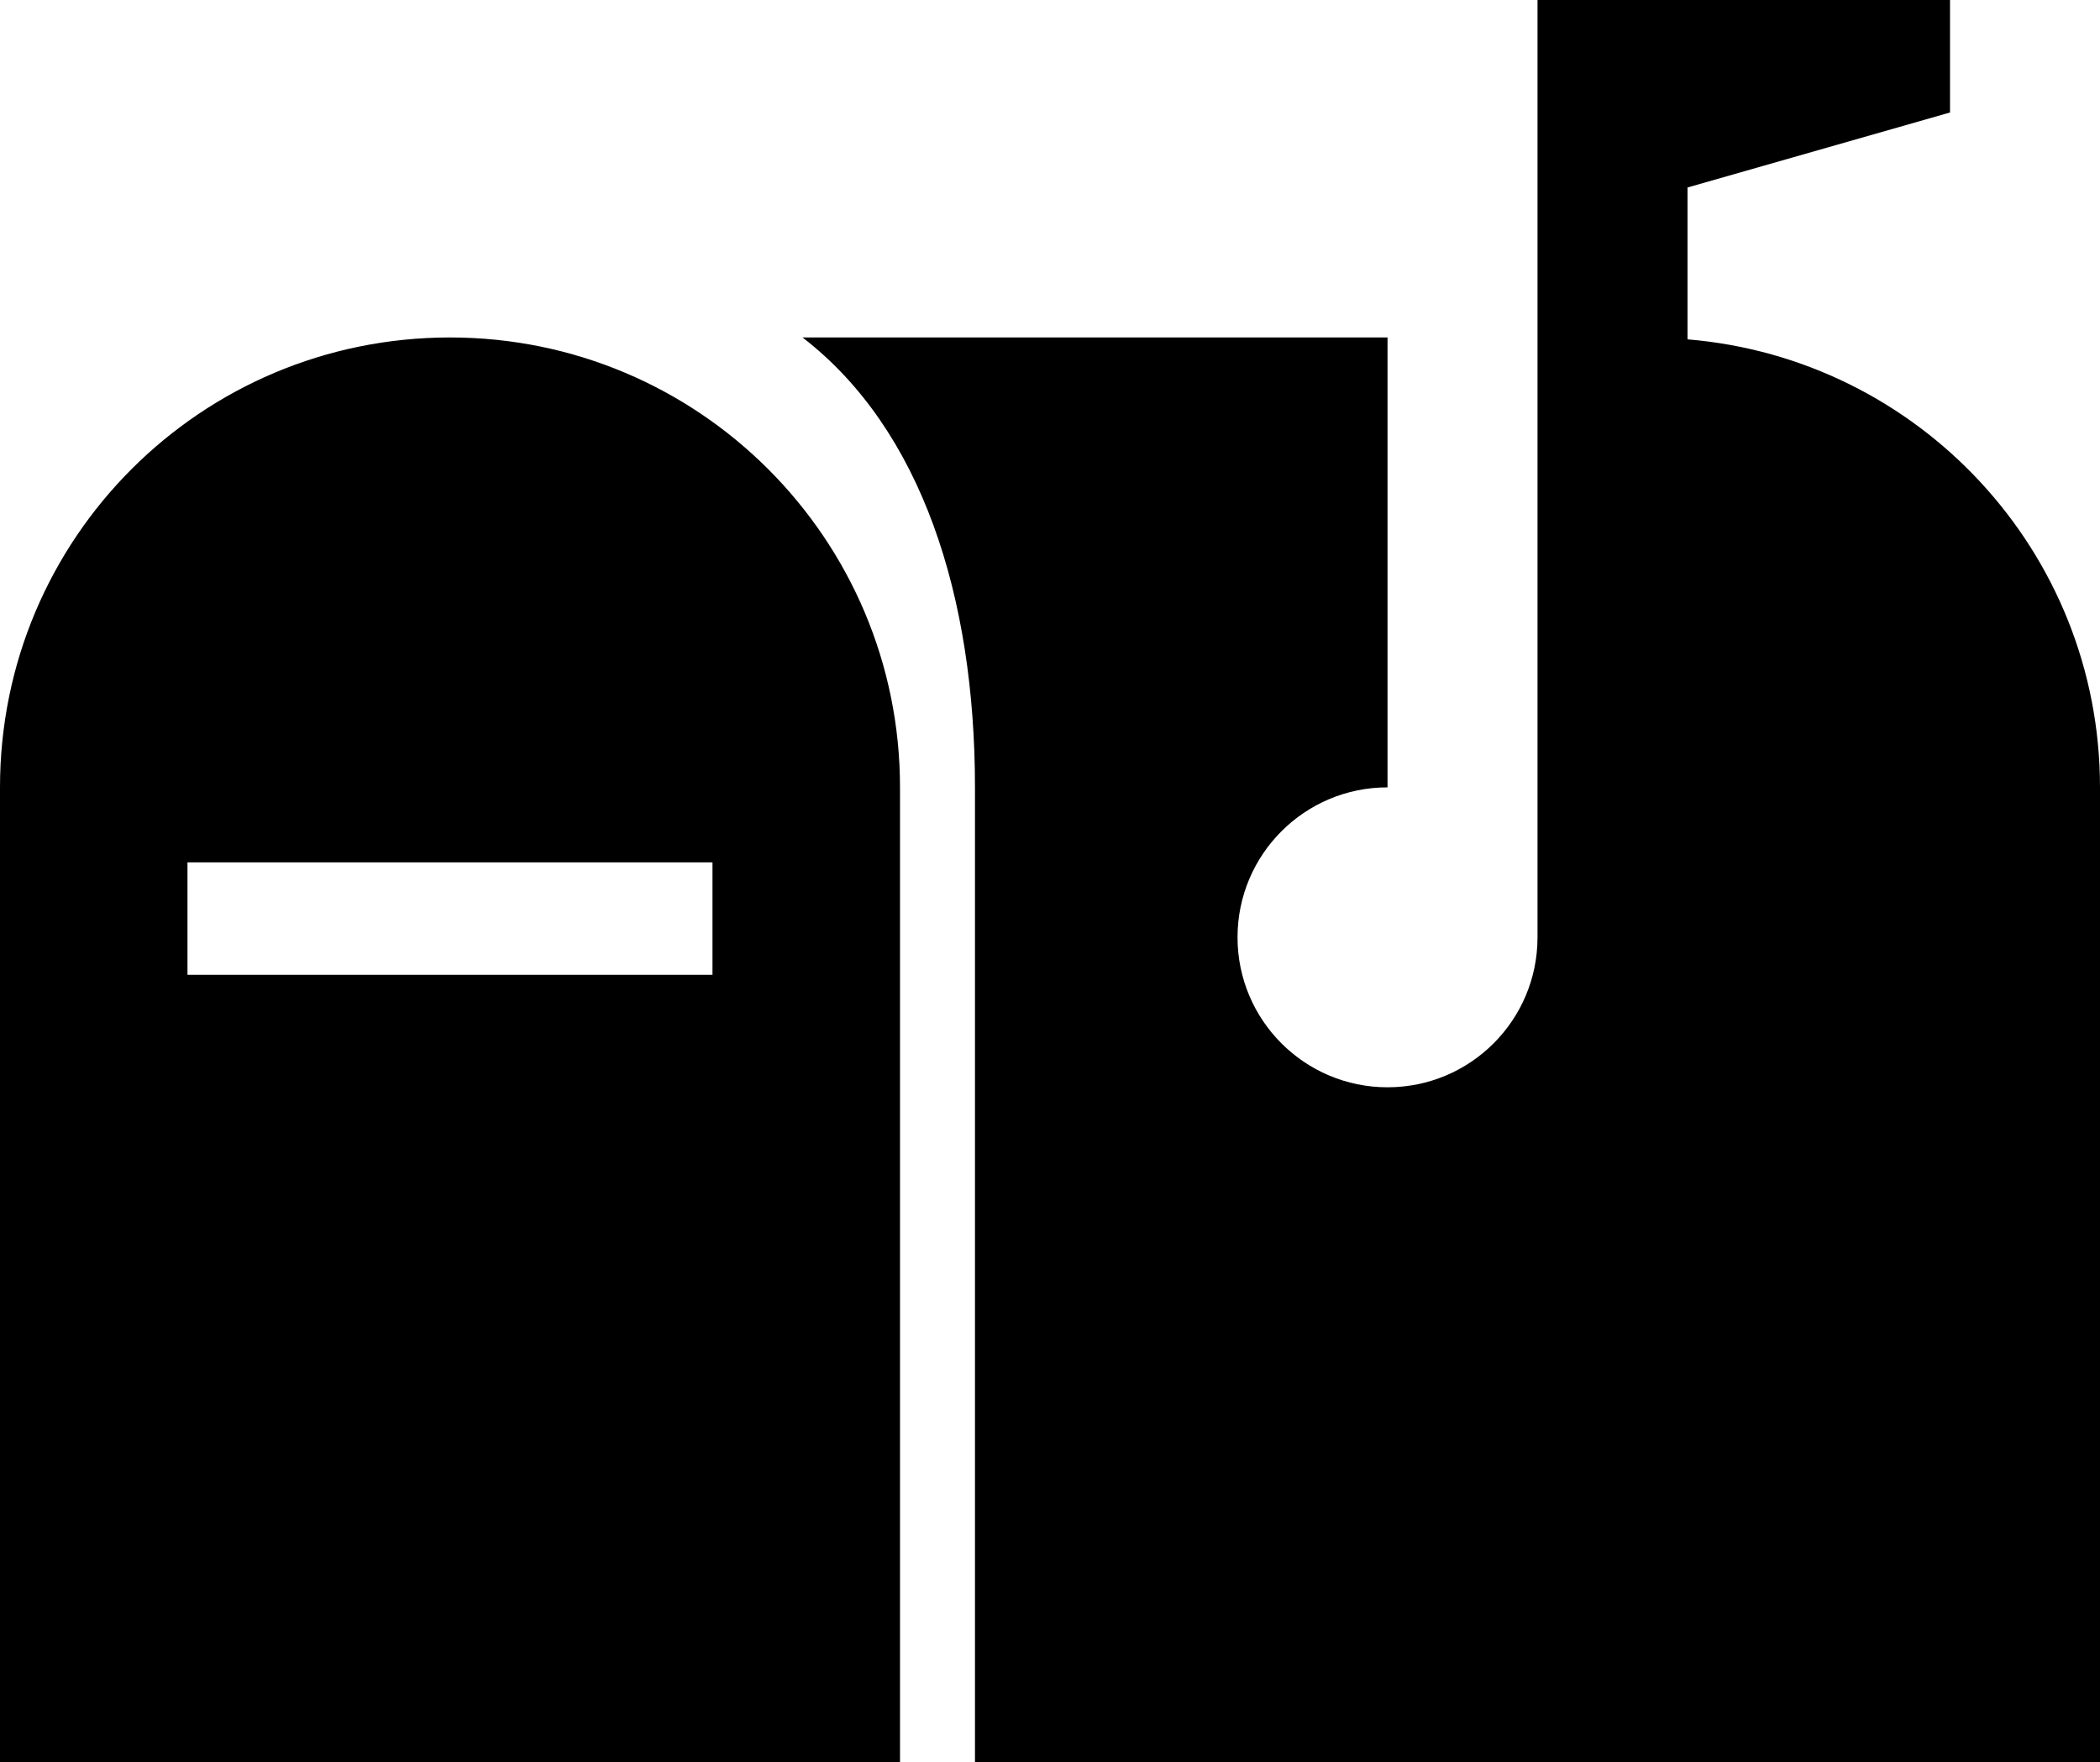<?xml version="1.0" encoding="UTF-8"?><svg id="Calque_2" xmlns="http://www.w3.org/2000/svg" viewBox="0 0 400 335.71"><defs><style>.cls-1{stroke-width:0px;}</style></defs><g id="Calque_1-2"><path class="cls-1" d="m292.86,0v178.57c0,15.79-12.79,28.57-28.57,28.57s-28.57-12.79-28.57-28.57,12.79-28.57,28.57-28.57v-85.71h-111.43c22.71,17.5,32.85,49.36,32.85,85.71v185.71h214.29v-185.71c0-44.94-34.57-81.71-78.57-85.35v-28.93l50-14.29V0h-78.57ZM85.71,64.29c-23.71,0-45.14,9.57-60.64,25.07C9.57,104.86,0,126.29,0,150v185.71h171.43v-185.71c0-47.36-38.36-85.71-85.71-85.71Zm-50,100h100v21.43H35.71v-21.43Z"/></g></svg>